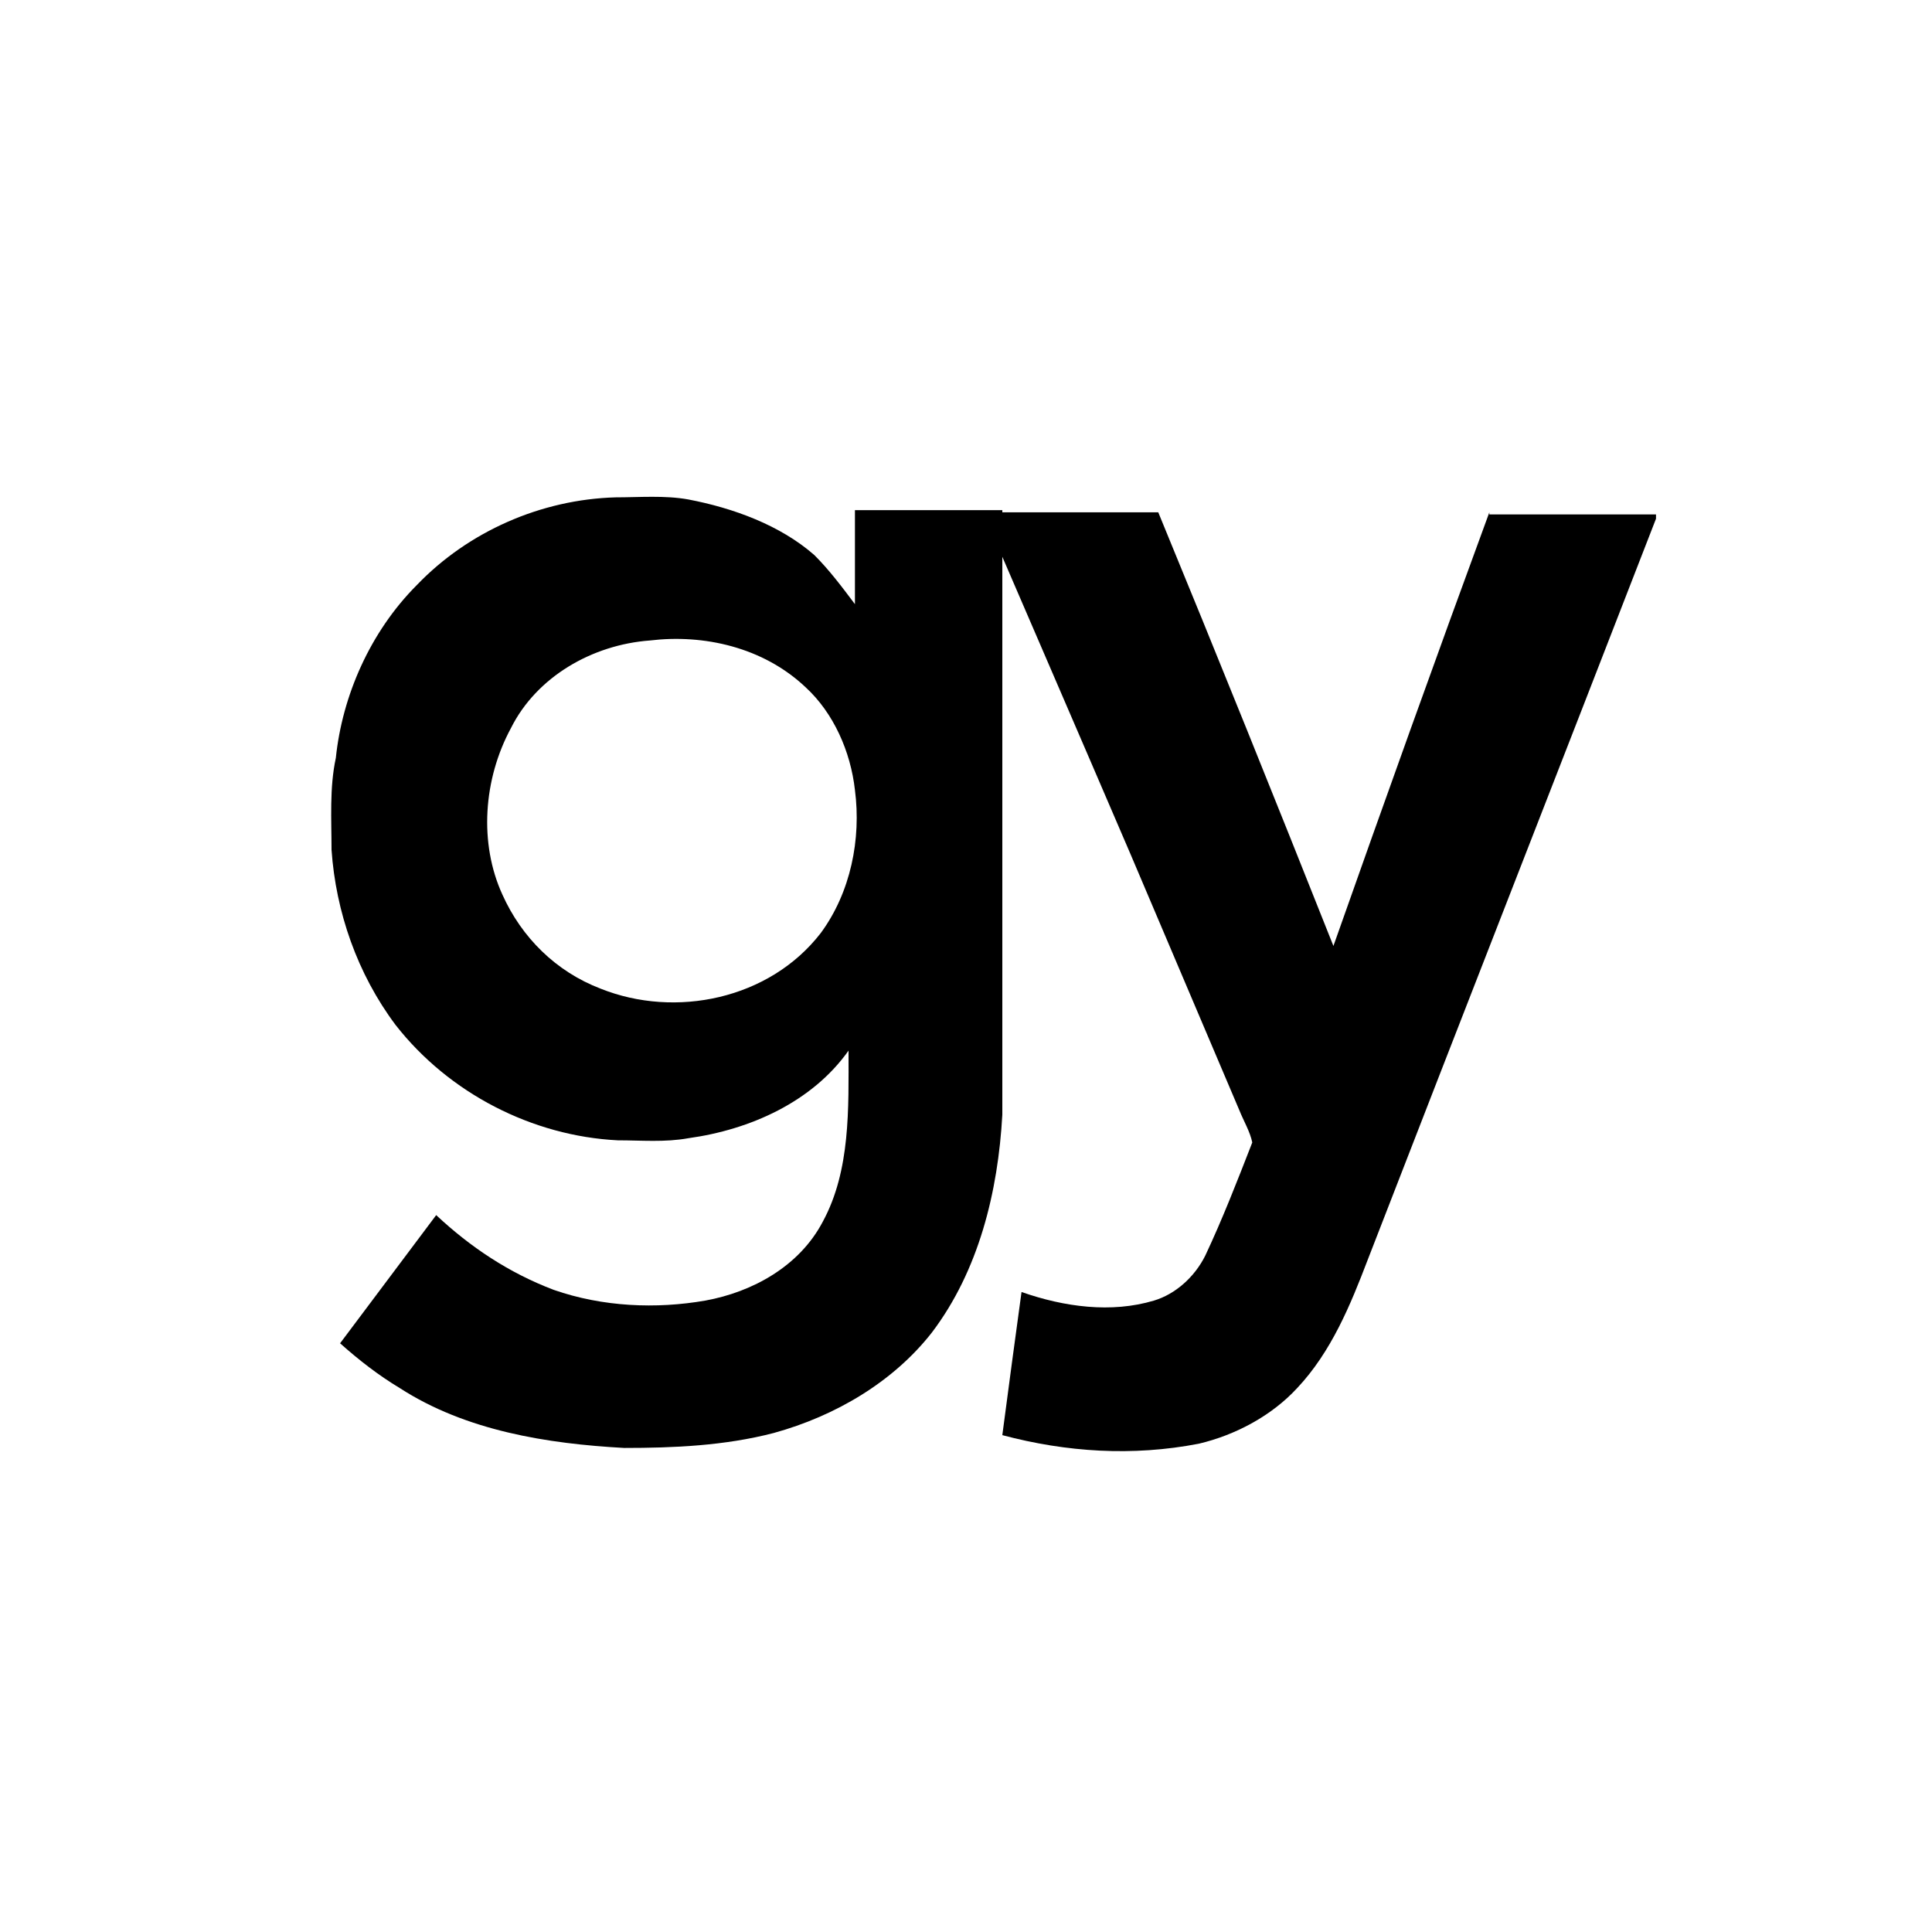 <svg width="35" height="35" viewBox="0 0 35 35" fill="none" xmlns="http://www.w3.org/2000/svg">
<path d="M7.554 10.596C8.483 9.629 9.799 9.048 11.153 9.01C11.579 9.01 12.043 8.971 12.469 9.048C13.282 9.203 14.133 9.513 14.752 10.055C15.023 10.325 15.255 10.635 15.488 10.945C15.488 10.364 15.488 9.784 15.488 9.242C16.378 9.242 17.268 9.242 18.158 9.242C18.158 12.88 18.158 16.556 18.158 20.194C18.081 21.587 17.732 23.019 16.881 24.141C16.184 25.032 15.139 25.651 14.017 25.96C13.127 26.192 12.198 26.231 11.308 26.231C9.915 26.154 8.444 25.922 7.245 25.148C6.858 24.915 6.509 24.645 6.161 24.335C6.741 23.561 7.322 22.787 7.902 22.013C8.522 22.593 9.218 23.058 10.031 23.367C10.921 23.677 11.889 23.716 12.779 23.561C13.63 23.406 14.482 22.942 14.907 22.129C15.41 21.2 15.372 20.078 15.372 19.033C14.714 19.962 13.591 20.465 12.469 20.62C12.043 20.697 11.618 20.658 11.192 20.658C9.644 20.581 8.135 19.807 7.167 18.569C6.471 17.64 6.084 16.517 6.006 15.395C6.006 14.853 5.967 14.273 6.084 13.731C6.2 12.609 6.703 11.448 7.554 10.596ZM11.773 11.603C10.728 11.68 9.721 12.261 9.257 13.189C8.754 14.118 8.676 15.279 9.102 16.208C9.45 16.982 10.07 17.601 10.882 17.911C12.237 18.453 13.94 18.104 14.868 16.904C15.41 16.169 15.604 15.202 15.488 14.312C15.41 13.615 15.101 12.918 14.598 12.454C13.824 11.719 12.74 11.486 11.773 11.603Z" fill="black"/>
<path d="M26.981 9.281C26.014 11.912 25.085 14.505 24.156 17.137C23.111 14.505 22.067 11.912 20.983 9.281H17.81C17.81 9.281 19.783 13.847 20.48 15.473C21.138 17.021 21.796 18.569 22.453 20.116C22.531 20.31 22.647 20.503 22.686 20.697C22.415 21.394 22.144 22.09 21.834 22.748C21.641 23.135 21.293 23.445 20.906 23.561C20.132 23.793 19.28 23.677 18.506 23.406C18.39 24.257 18.274 25.109 18.158 25.999C19.319 26.308 20.519 26.386 21.718 26.154C22.376 25.999 23.034 25.651 23.498 25.148C24.118 24.49 24.466 23.638 24.776 22.826C26.517 18.336 28.259 13.886 30 9.397V9.319H26.981V9.281Z" fill="black"/>
</svg>
